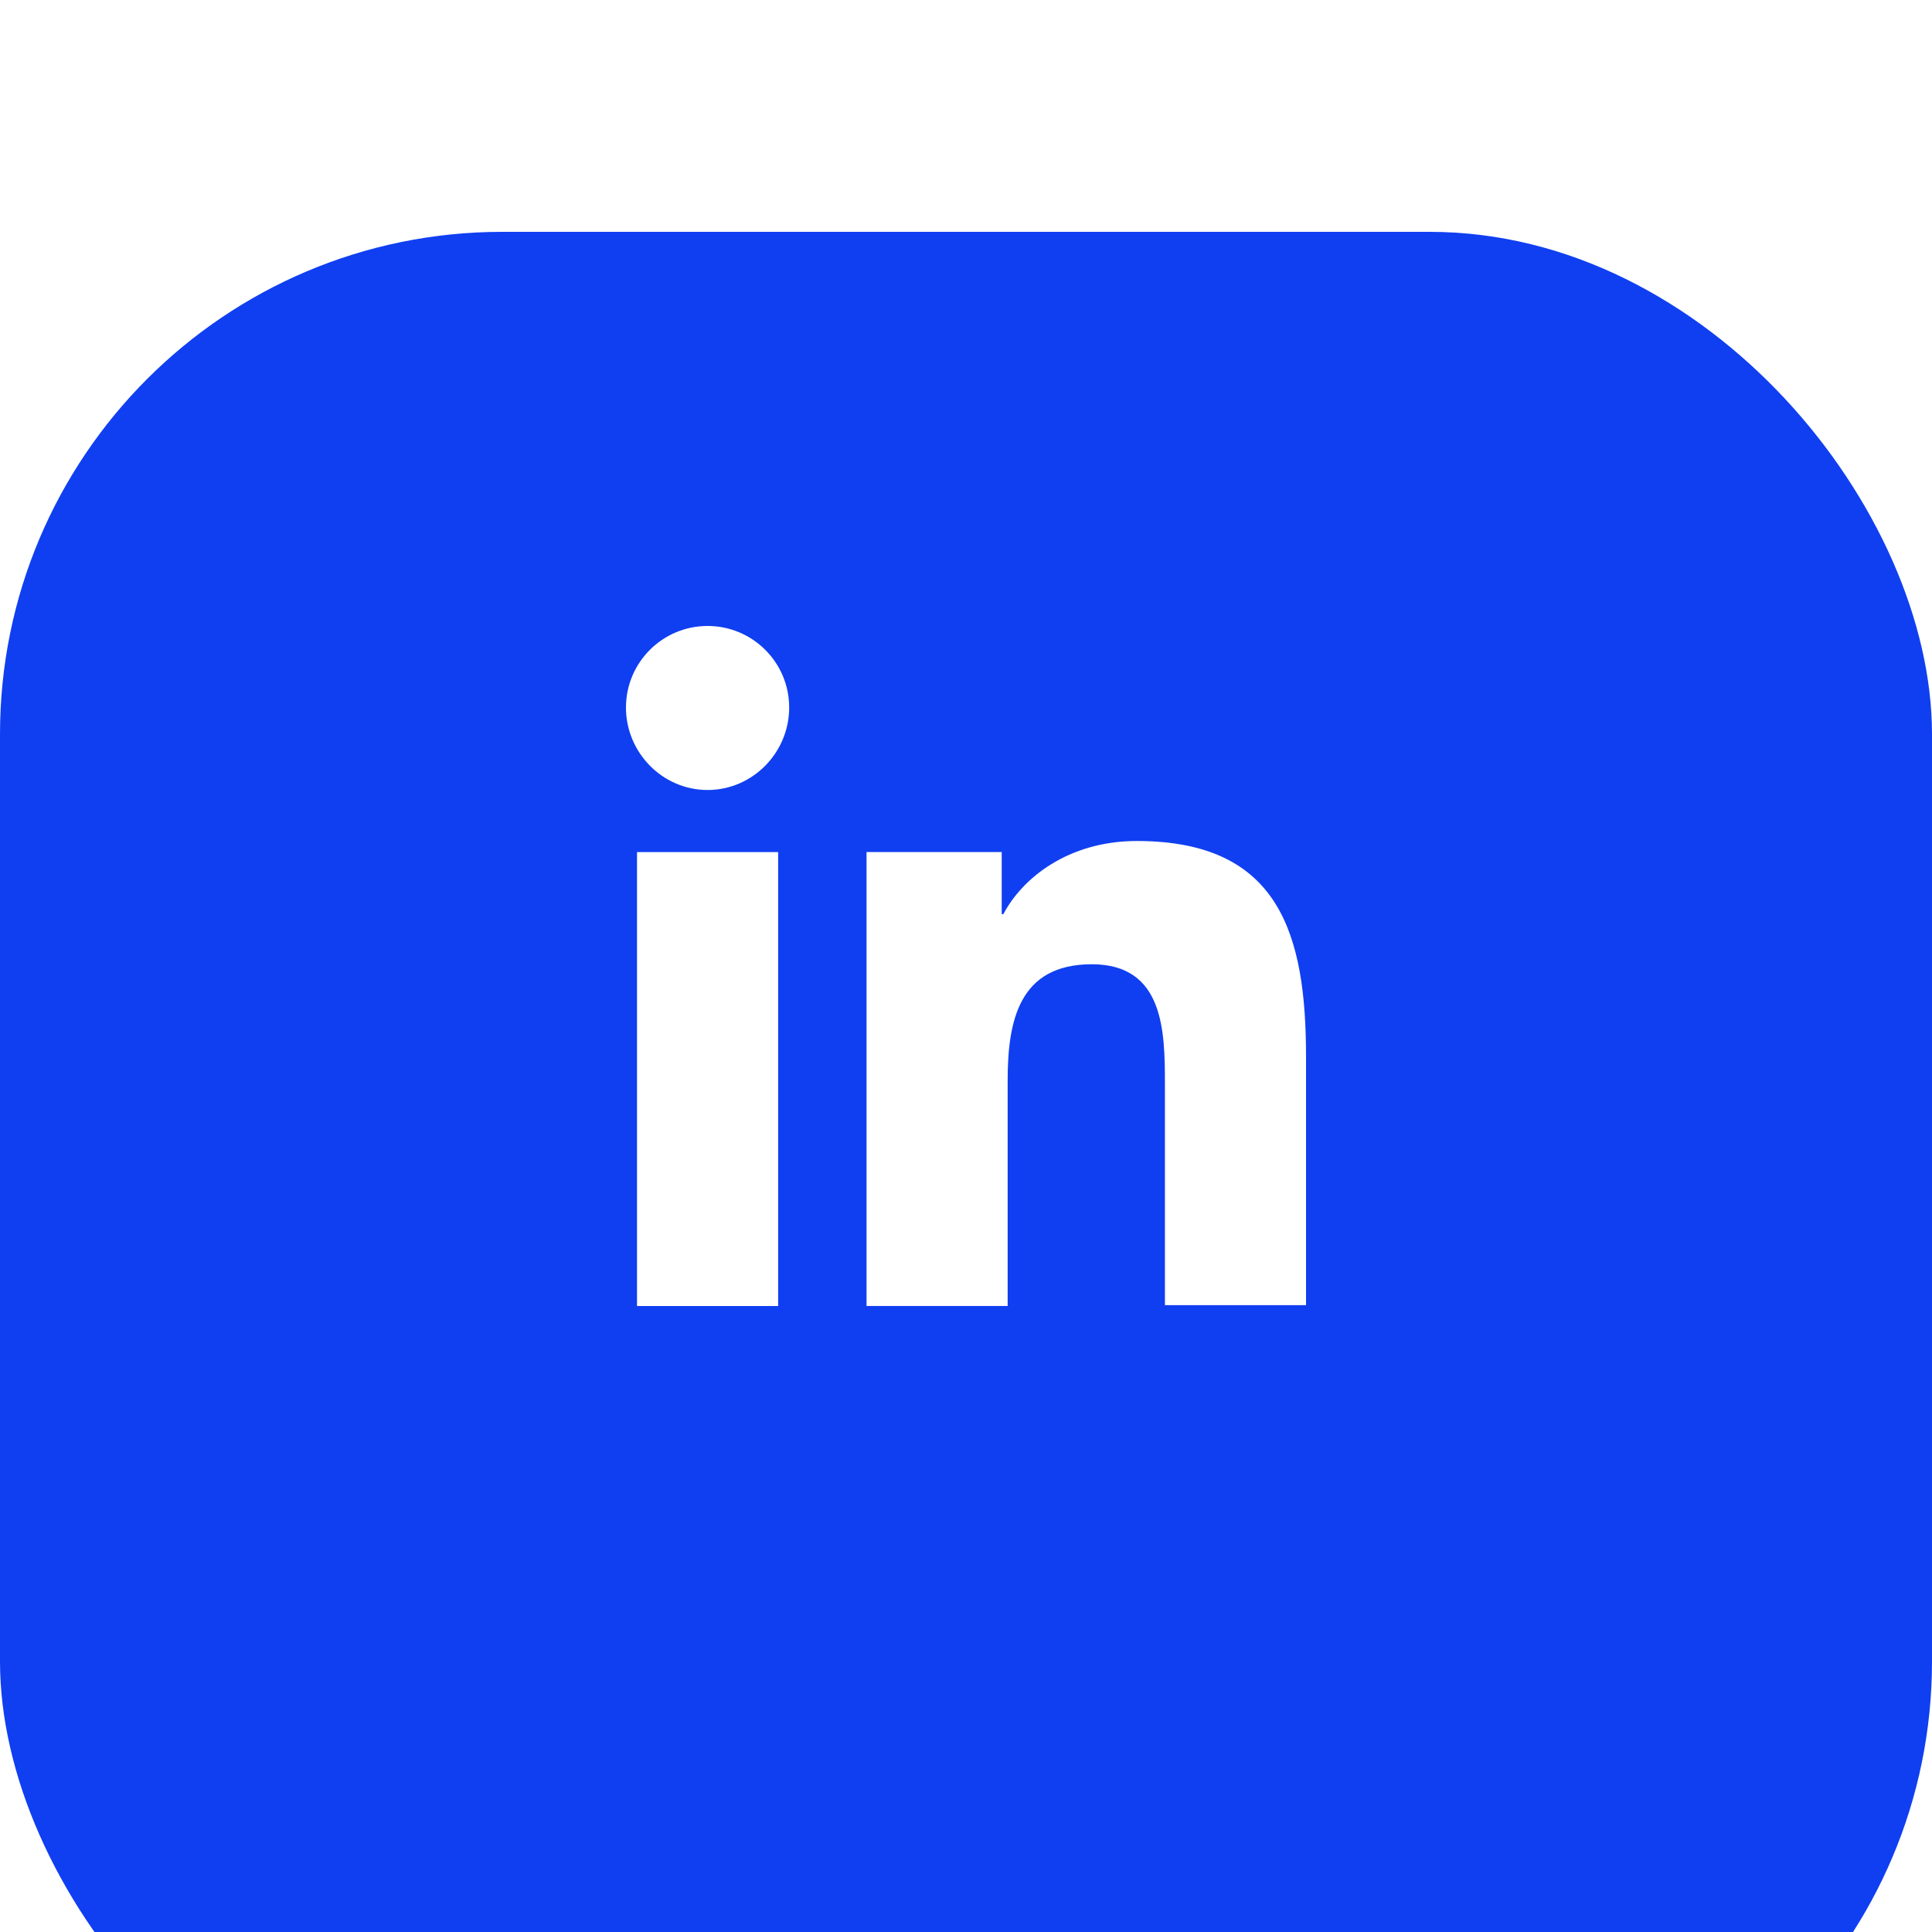 <svg width="50" height="50" viewBox="0 0 50 50" fill="none" xmlns="http://www.w3.org/2000/svg">
<g filter="url(#filter0_i_231_102)">
<rect width="50" height="50" rx="13" fill="#103FF1"/>
</g>
<path d="M33.8 33.799V27.353C33.8 24.185 33.118 21.765 29.422 21.765C27.64 21.765 26.452 22.733 25.968 23.657H25.924V22.051H22.426V33.799H26.078V27.969C26.078 26.429 26.364 24.955 28.256 24.955C30.126 24.955 30.148 26.693 30.148 28.057V33.777H33.8V33.799Z" fill="white"/>
<path d="M16.486 22.052H20.138V33.8H16.486V22.052Z" fill="white"/>
<path d="M18.312 16.2C17.146 16.2 16.2 17.145 16.2 18.311C16.2 19.477 17.146 20.445 18.312 20.445C19.478 20.445 20.424 19.477 20.424 18.311C20.424 17.145 19.478 16.2 18.312 16.2Z" fill="white"/>
<defs>
<filter id="filter0_i_231_102" x="0" y="0" width="50" height="56" filterUnits="userSpaceOnUse" color-interpolation-filters="sRGB">
<feFlood flood-opacity="0" result="BackgroundImageFix"/>
<feBlend mode="normal" in="SourceGraphic" in2="BackgroundImageFix" result="shape"/>
<feColorMatrix in="SourceAlpha" type="matrix" values="0 0 0 0 0 0 0 0 0 0 0 0 0 0 0 0 0 0 127 0" result="hardAlpha"/>
<feOffset dy="6"/>
<feGaussianBlur stdDeviation="11.15"/>
<feComposite in2="hardAlpha" operator="arithmetic" k2="-1" k3="1"/>
<feColorMatrix type="matrix" values="0 0 0 0 1 0 0 0 0 1 0 0 0 0 1 0 0 0 0.35 0"/>
<feBlend mode="normal" in2="shape" result="effect1_innerShadow_231_102"/>
</filter>
</defs>
</svg>

